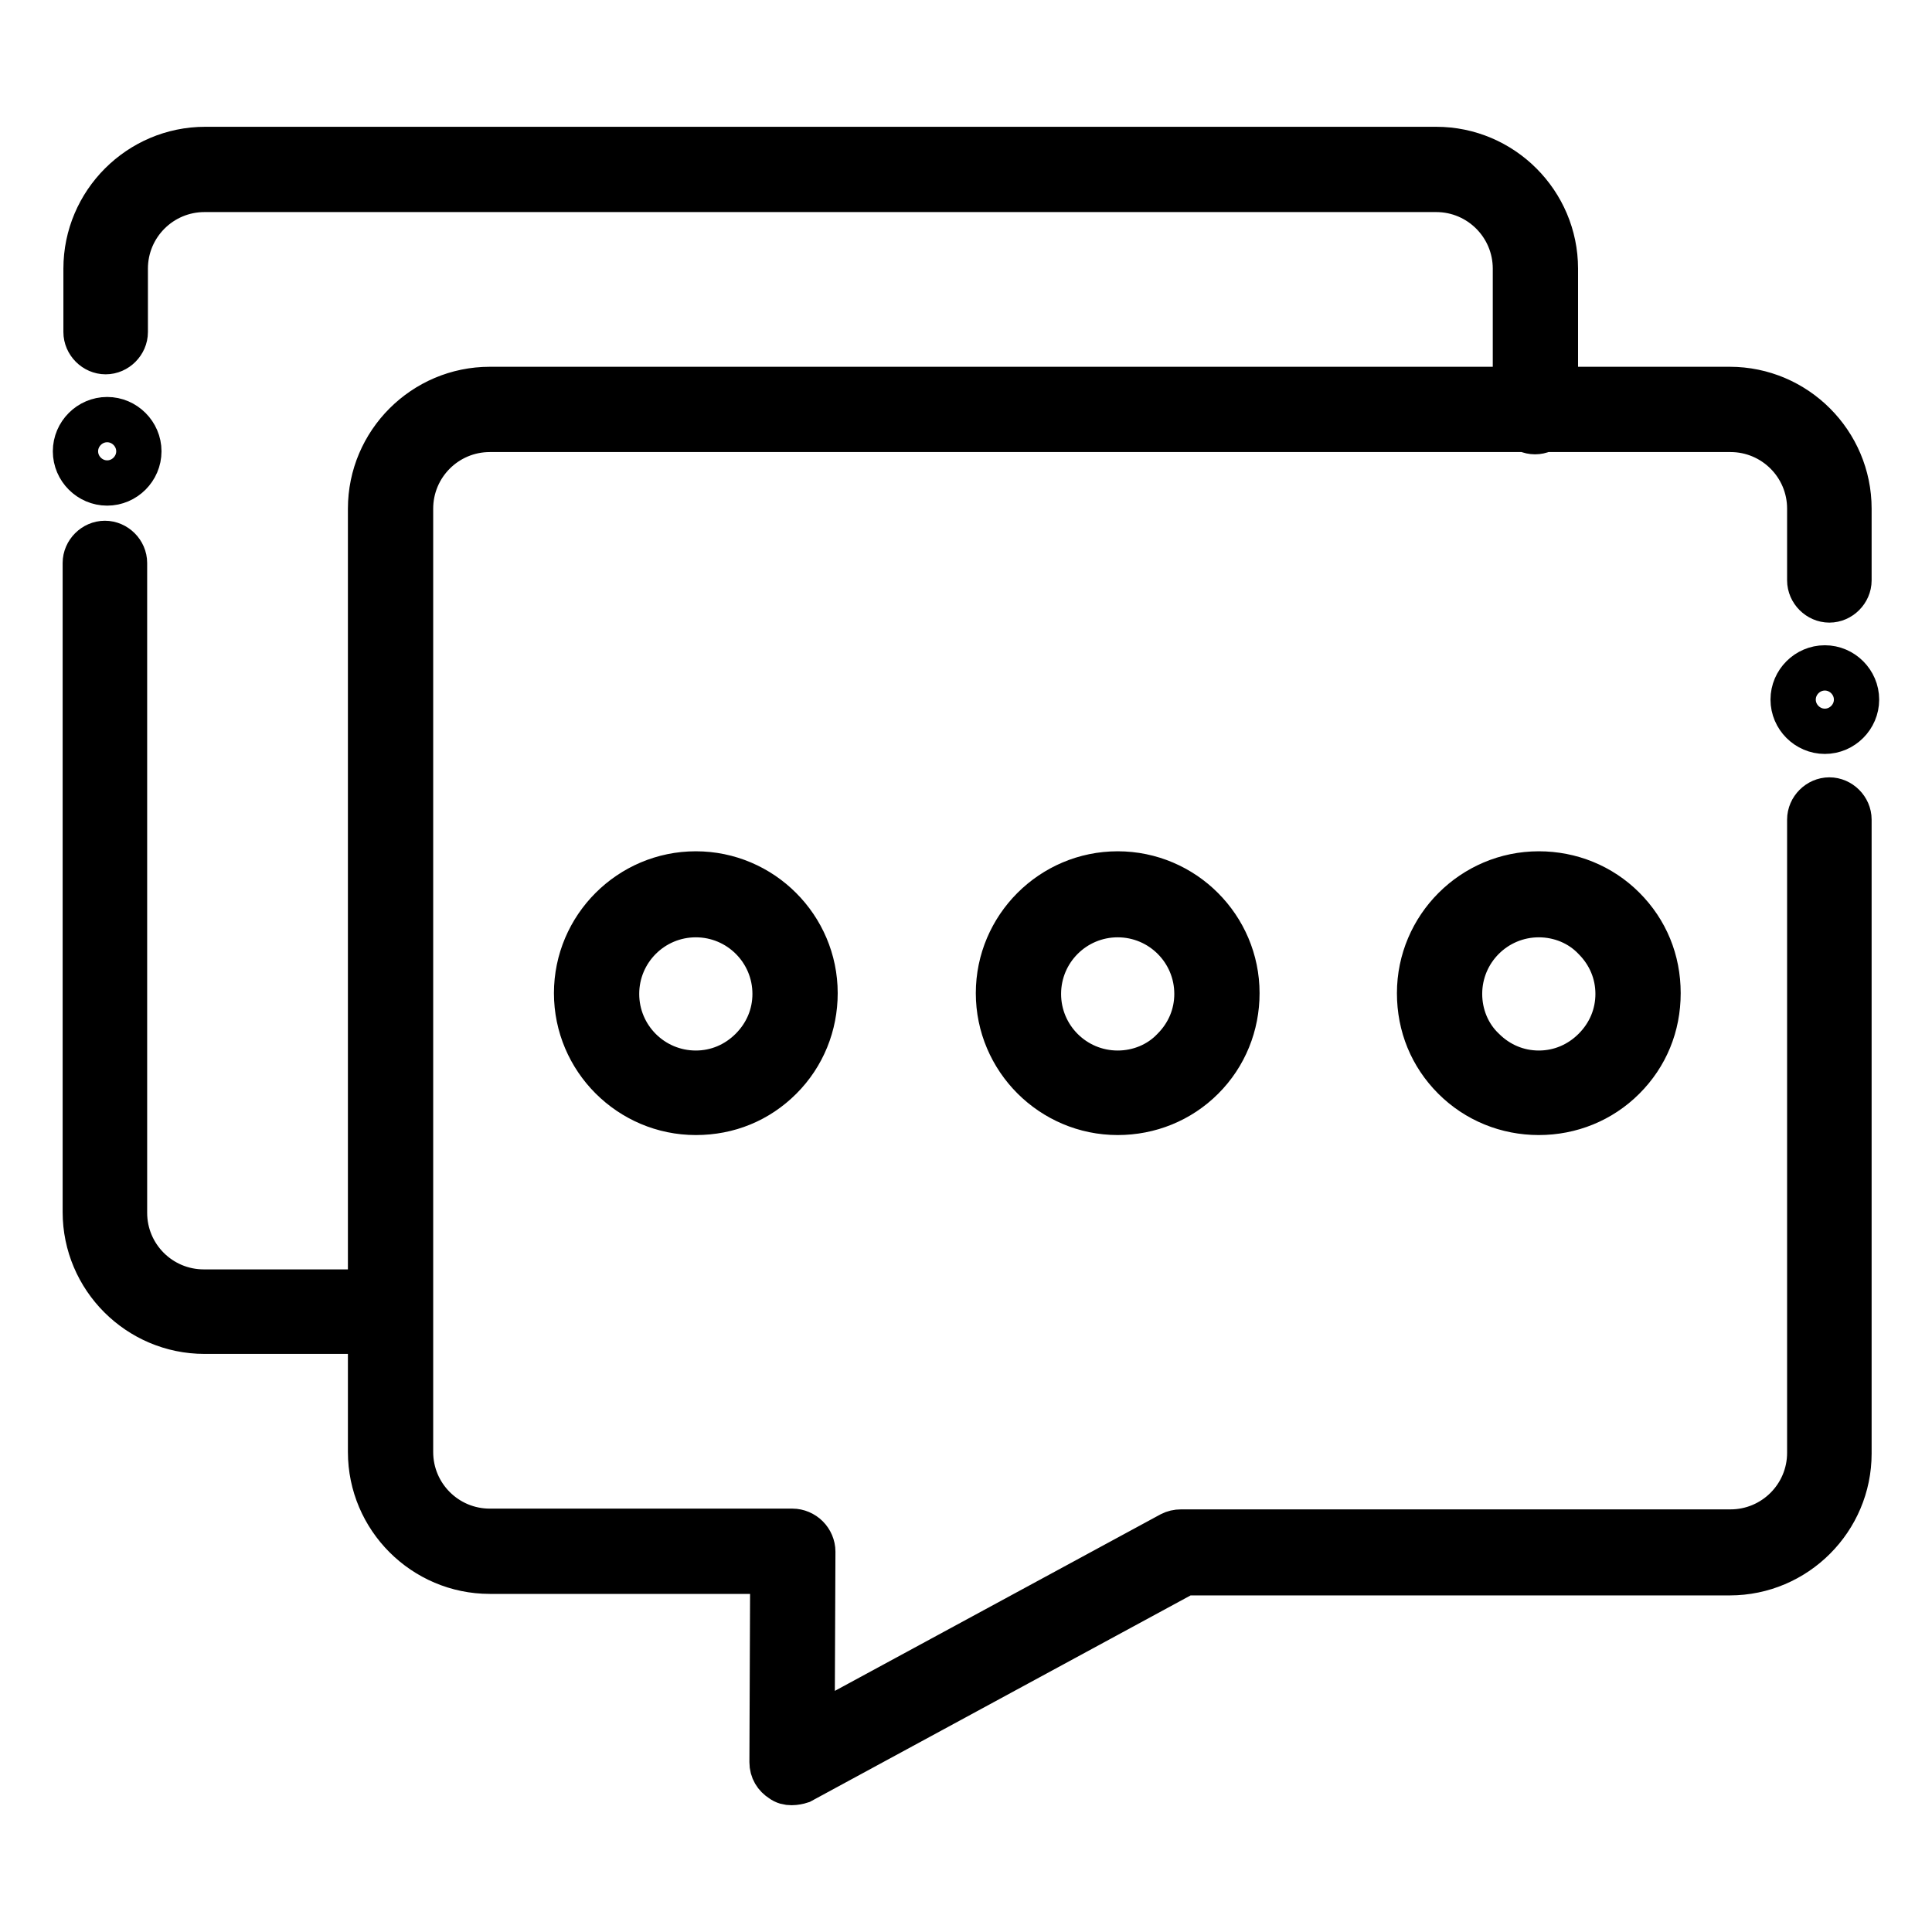 <?xml version="1.0" encoding="utf-8"?>
<!-- Svg Vector Icons : http://www.onlinewebfonts.com/icon -->
<!DOCTYPE svg PUBLIC "-//W3C//DTD SVG 1.1//EN" "http://www.w3.org/Graphics/SVG/1.1/DTD/svg11.dtd">
<svg version="1.1" xmlns="http://www.w3.org/2000/svg" xmlns:xlink="http://www.w3.org/1999/xlink" x="0px" y="0px" viewBox="0 0 256 256" enable-background="new 0 0 256 256" xml:space="preserve">
<g> <path stroke-width="6" fill-opacity="0" stroke="#000000"  d="M50.1,176.4h-23c-8.7,0-15.8-7.1-15.8-15.8V74.6c0-1.4,1.2-2.6,2.6-2.6s2.6,1.2,2.6,2.6v86.1 c0,5.8,4.7,10.5,10.5,10.5h23c1.4,0,2.6,1.2,2.6,2.6C52.8,175.3,51.6,176.4,50.1,176.4z M203.4,57.2c-1.4,0-2.6-1.2-2.6-2.6v-19 c0-5.8-4.7-10.5-10.5-10.5H27.1c-5.8,0-10.5,4.7-10.5,10.5V44c0,1.4-1.2,2.6-2.6,2.6s-2.6-1.2-2.6-2.6v-8.4 c0-8.7,7.1-15.8,15.8-15.8h163.1c8.7,0,15.8,7.1,15.8,15.8v19C206,56,204.8,57.2,203.4,57.2z M10,59.8c0,2.3,1.9,4.2,4.2,4.2 c2.3,0,4.2-1.9,4.2-4.2s-1.9-4.2-4.2-4.2C11.9,55.6,10,57.5,10,59.8z M104.9,236.2c-0.5,0-0.9-0.1-1.3-0.4 c-0.8-0.5-1.3-1.3-1.3-2.3l0.1-25.3H64.9c-8.7,0-15.8-7.1-15.8-15.8v-125c0-8.7,7.1-15.8,15.8-15.8h164.3c8.7,0,15.8,7.1,15.8,15.8 v9.5c0,1.4-1.2,2.6-2.6,2.6c-1.4,0-2.6-1.2-2.6-2.6v-9.5c0-5.8-4.7-10.5-10.5-10.5H64.9c-5.8,0-10.5,4.7-10.5,10.5v125 c0,5.8,4.7,10.5,10.5,10.5H105c0.7,0,1.4,0.3,1.9,0.8c0.5,0.5,0.8,1.2,0.8,1.9l-0.1,23.5l47.6-25.8c0.4-0.2,0.8-0.3,1.3-0.3h72.8 c5.8,0,10.5-4.7,10.5-10.5v-83.9c0-1.4,1.2-2.6,2.6-2.6c1.4,0,2.6,1.2,2.6,2.6v84c0,8.7-7.1,15.8-15.8,15.8H157l-50.9,27.6 C105.8,236.1,105.3,236.2,104.9,236.2z M237.6,92.7c0,2.3,1.9,4.2,4.2,4.2s4.2-1.9,4.2-4.2s-1.9-4.2-4.2-4.2S237.6,90.4,237.6,92.7 z M203.9,147.4c-4.2,0-8.2-1.6-11.2-4.6c-3-3-4.6-6.9-4.6-11.2c0-8.7,7.1-15.8,15.8-15.8c4.2,0,8.2,1.6,11.2,4.6 c3,3,4.6,6.9,4.6,11.2s-1.6,8.2-4.6,11.2C212.1,145.8,208.1,147.4,203.9,147.4z M203.9,121.2c-5.8,0-10.5,4.7-10.5,10.5 c0,2.8,1.1,5.5,3.1,7.4c2,2,4.6,3.1,7.4,3.1c2.8,0,5.4-1.1,7.4-3.1c2-2,3.1-4.6,3.1-7.4c0-2.8-1.1-5.4-3.1-7.4 C209.4,122.3,206.7,121.2,203.9,121.2z M148.1,147.4c-8.7,0-15.8-7.1-15.8-15.8c0-8.7,7.1-15.8,15.8-15.8s15.8,7.1,15.8,15.8 c0,4.2-1.6,8.2-4.6,11.2C156.3,145.8,152.3,147.4,148.1,147.4z M148.1,121.2c-5.8,0-10.5,4.7-10.5,10.5c0,5.8,4.7,10.5,10.5,10.5 c2.8,0,5.5-1.1,7.4-3.1c2-2,3.1-4.6,3.1-7.4C158.6,125.9,153.9,121.2,148.1,121.2z M92.2,147.4c-8.7,0-15.8-7.1-15.8-15.8 c0-8.7,7.1-15.8,15.8-15.8c8.7,0,15.8,7.1,15.8,15.8c0,4.2-1.6,8.2-4.6,11.2C100.4,145.8,96.5,147.4,92.2,147.4z M92.2,121.2 c-5.8,0-10.5,4.7-10.5,10.5c0,5.8,4.7,10.5,10.5,10.5c2.8,0,5.4-1.1,7.4-3.1c2-2,3.1-4.6,3.1-7.4C102.7,125.9,98,121.2,92.2,121.2z "/></g>
</svg>